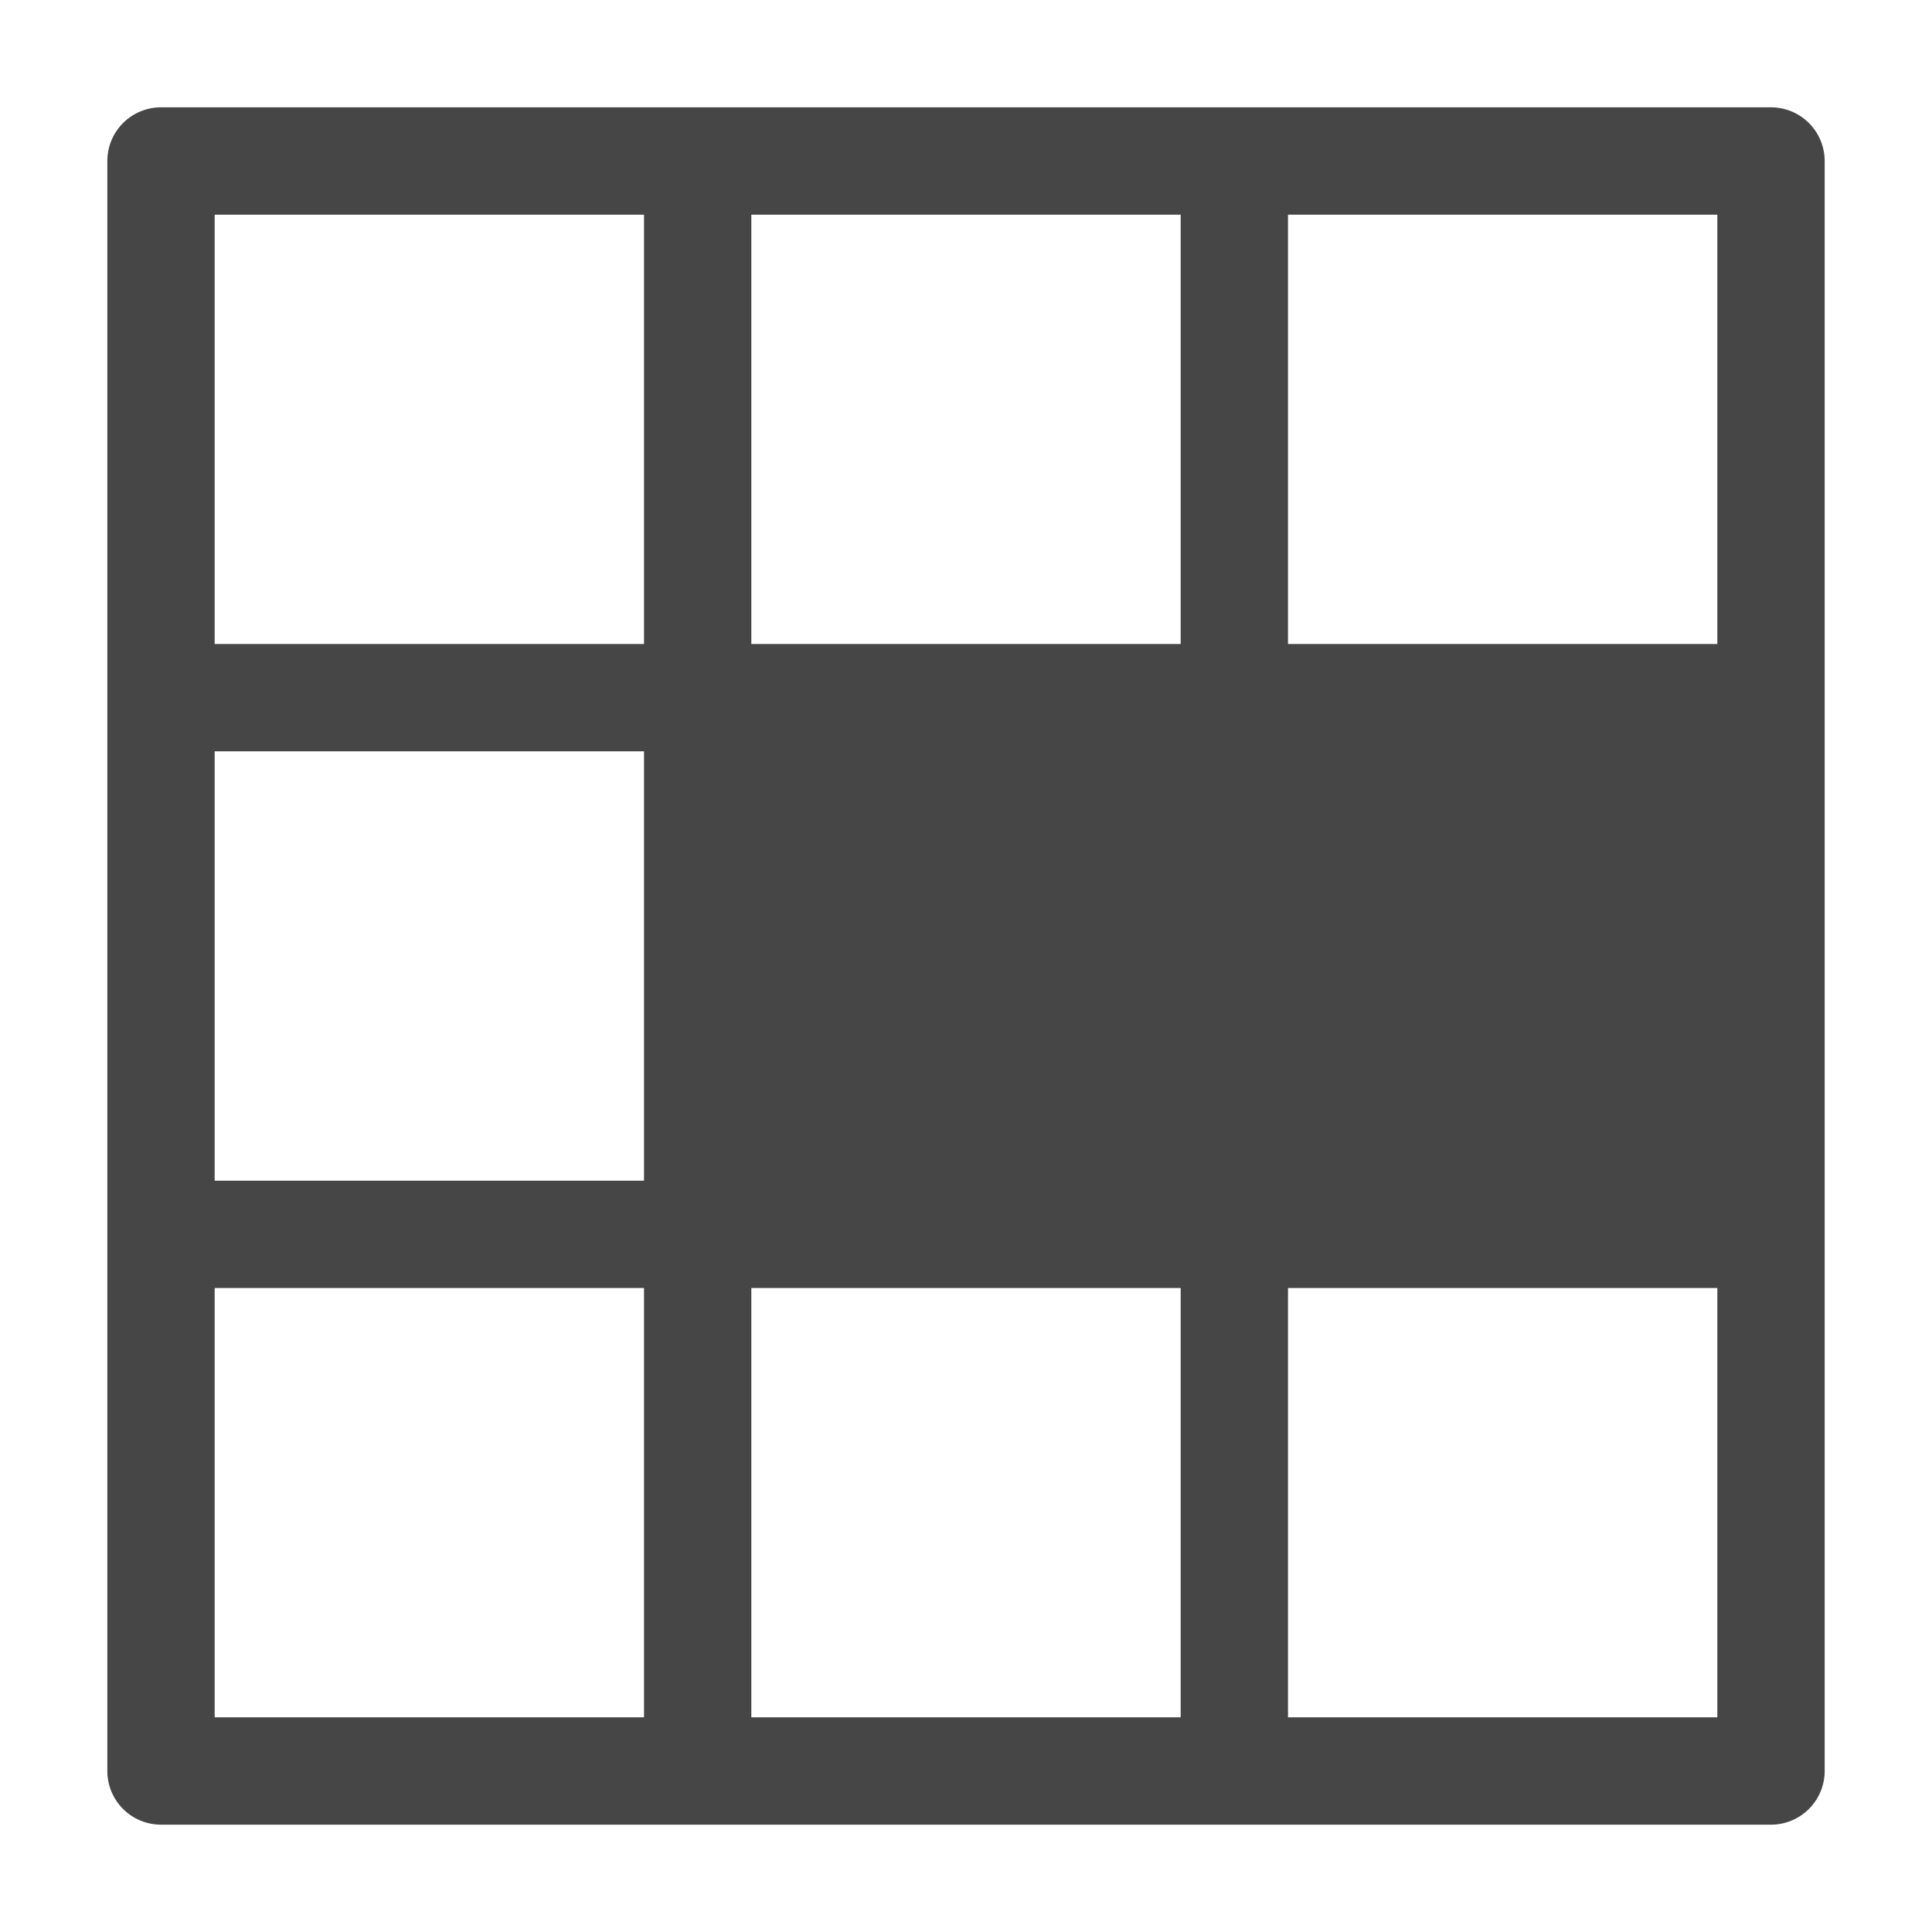 <svg xmlns="http://www.w3.org/2000/svg" height="18" viewBox="0 0 18 18" width="18">
  <defs>
    <style>
      .fill {
        fill: #464646;
      }
    </style>
  </defs>
  <title>S TableRowMerge 18 N</title>
  <rect id="Canvas" fill="#ff13dc" opacity="0" width="18" height="18" /><path class="fill" d="M1,1.5v15a.5.5,0,0,0,.5.5h15a.5.5,0,0,0,.5-.5V1.5a.5.5,0,0,0-.5-.5H1.5A.5.5,0,0,0,1,1.5ZM16,12v4H12V12Zm-5,0v4H7V12ZM6,12v4H2V12ZM6,7v4H2V7ZM16,2V6H12V2ZM11,2V6H7V2ZM6,2V6H2V2Z" />
</svg>